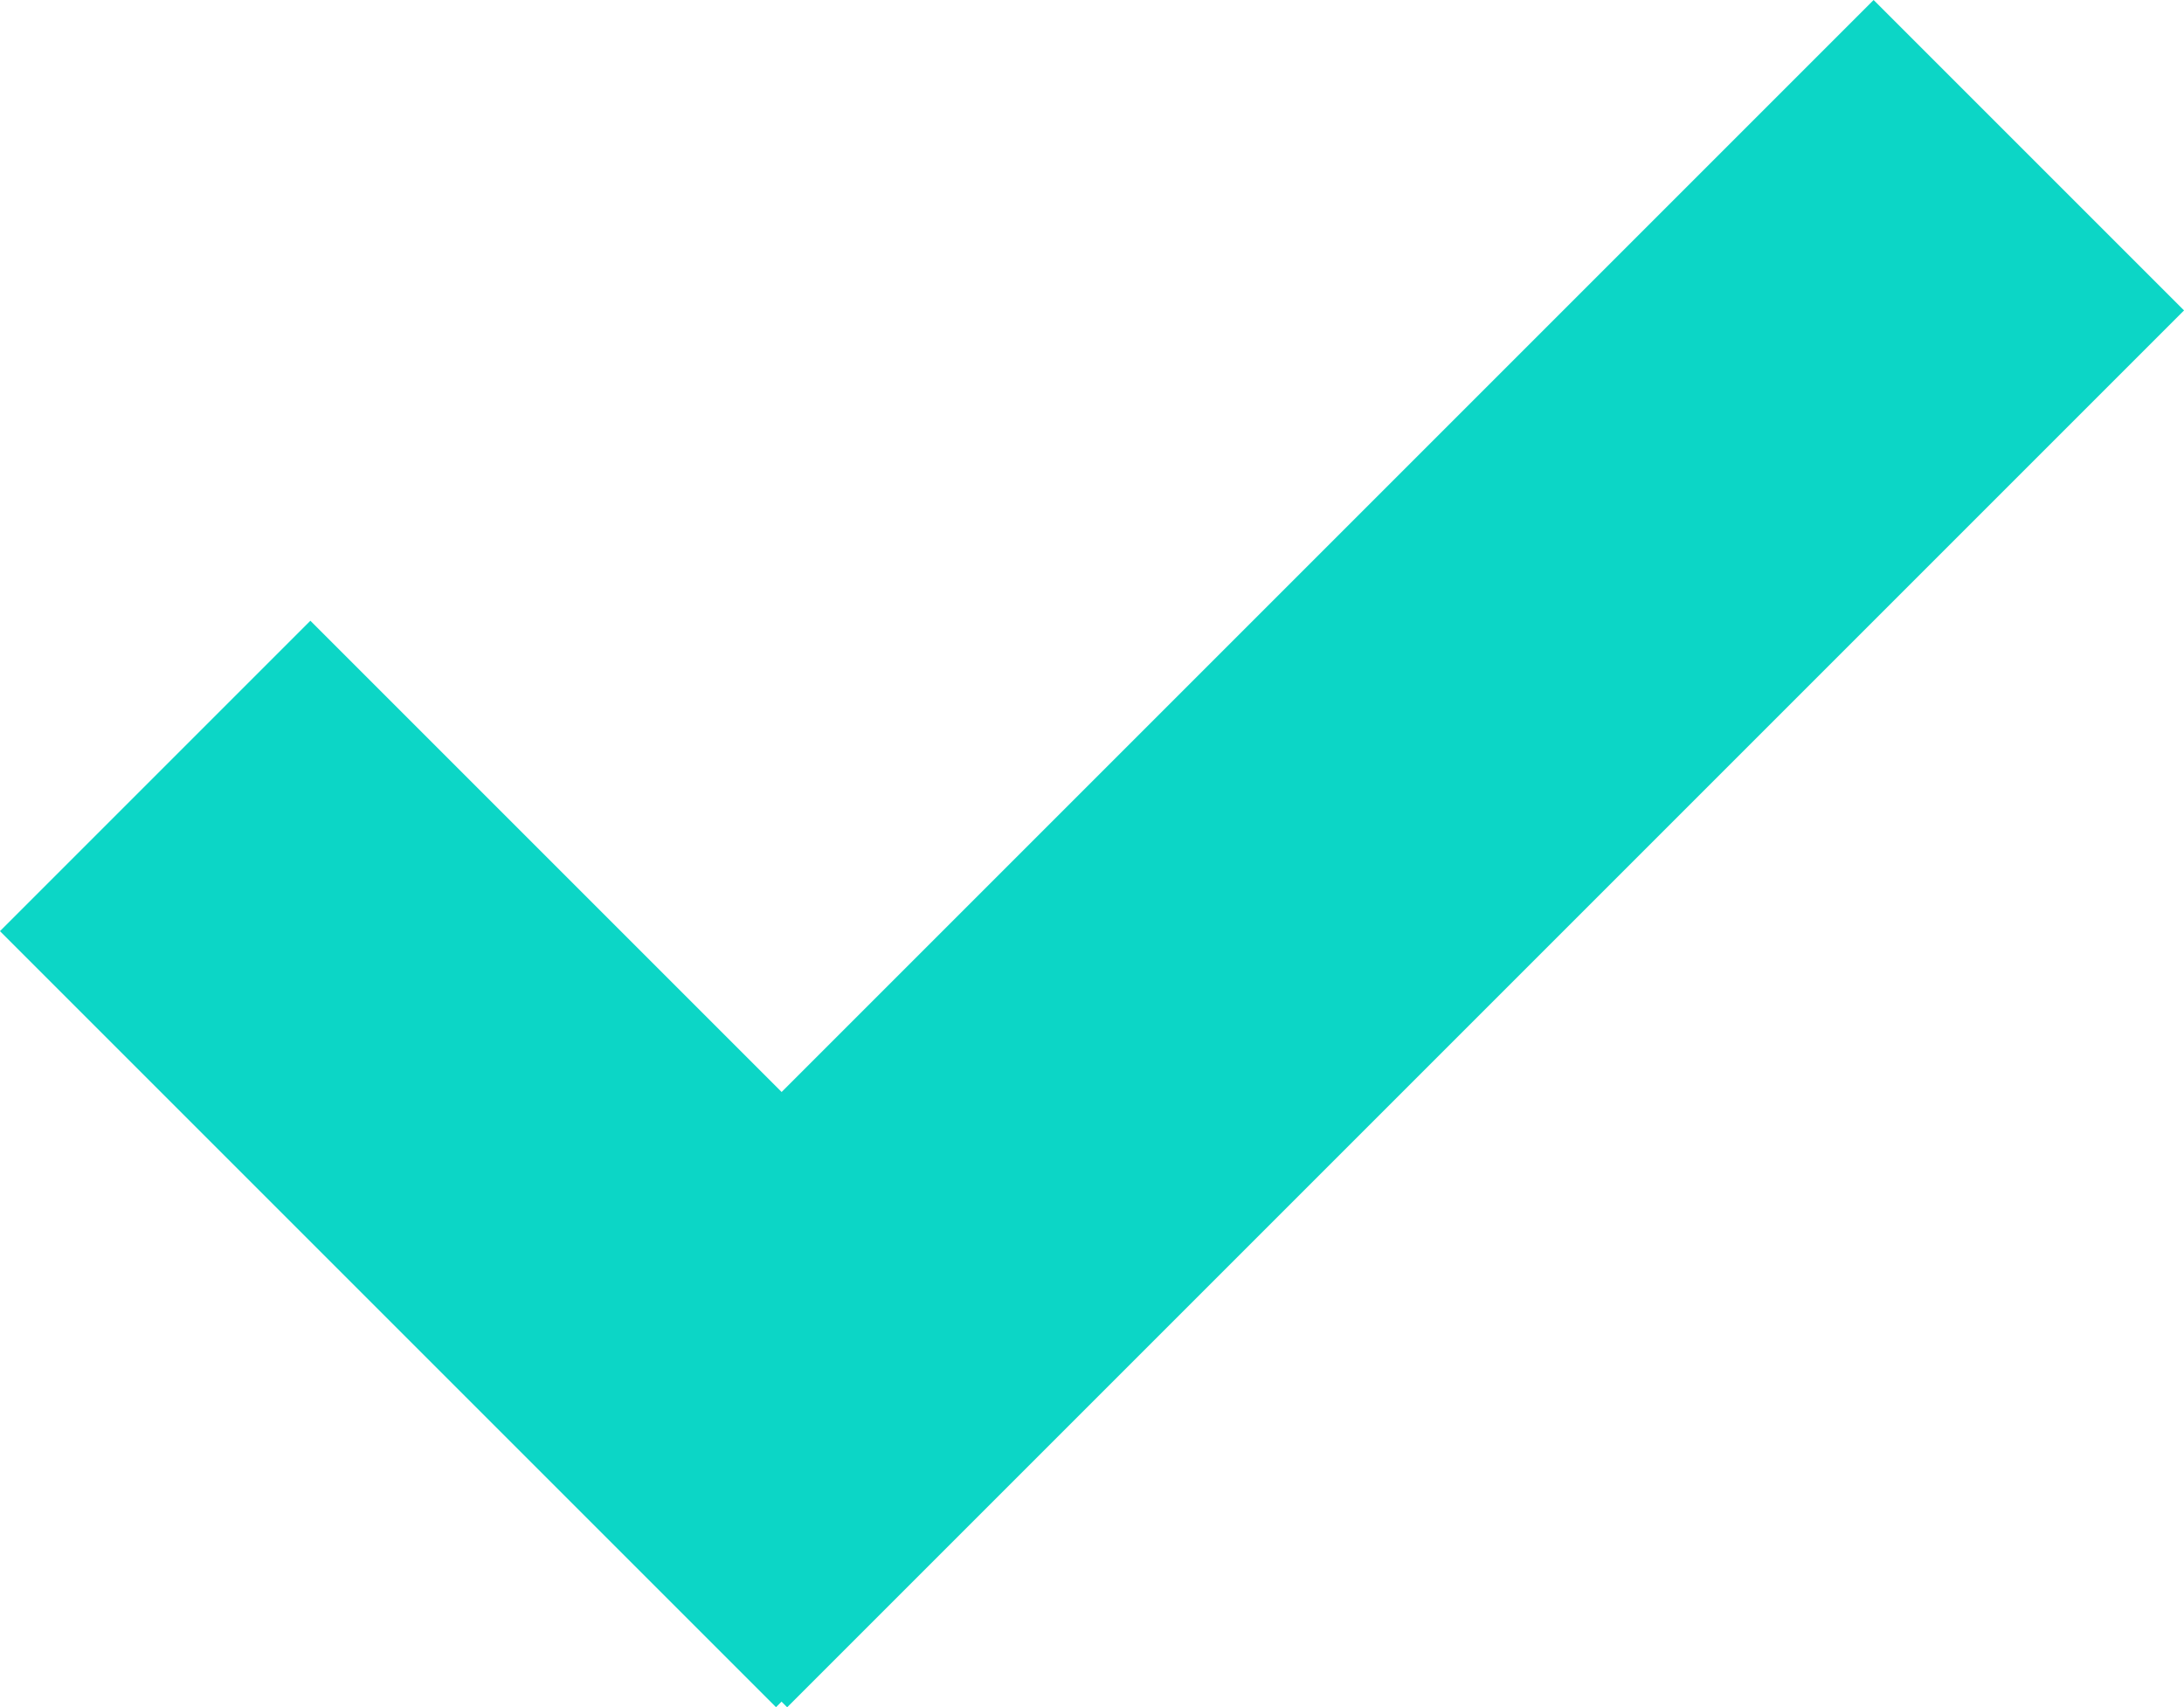 <svg xmlns="http://www.w3.org/2000/svg" width="9.95" height="7.778" viewBox="0 0 9.95 7.778"><g transform="translate(-983.05 -528.111)"><rect width="5" height="2" transform="translate(984.464 530.939) rotate(45)" fill="#0cd6c6"/><rect width="9" height="2" transform="translate(985.222 534.475) rotate(-45)" fill="#0cd6c6"/></g></svg>